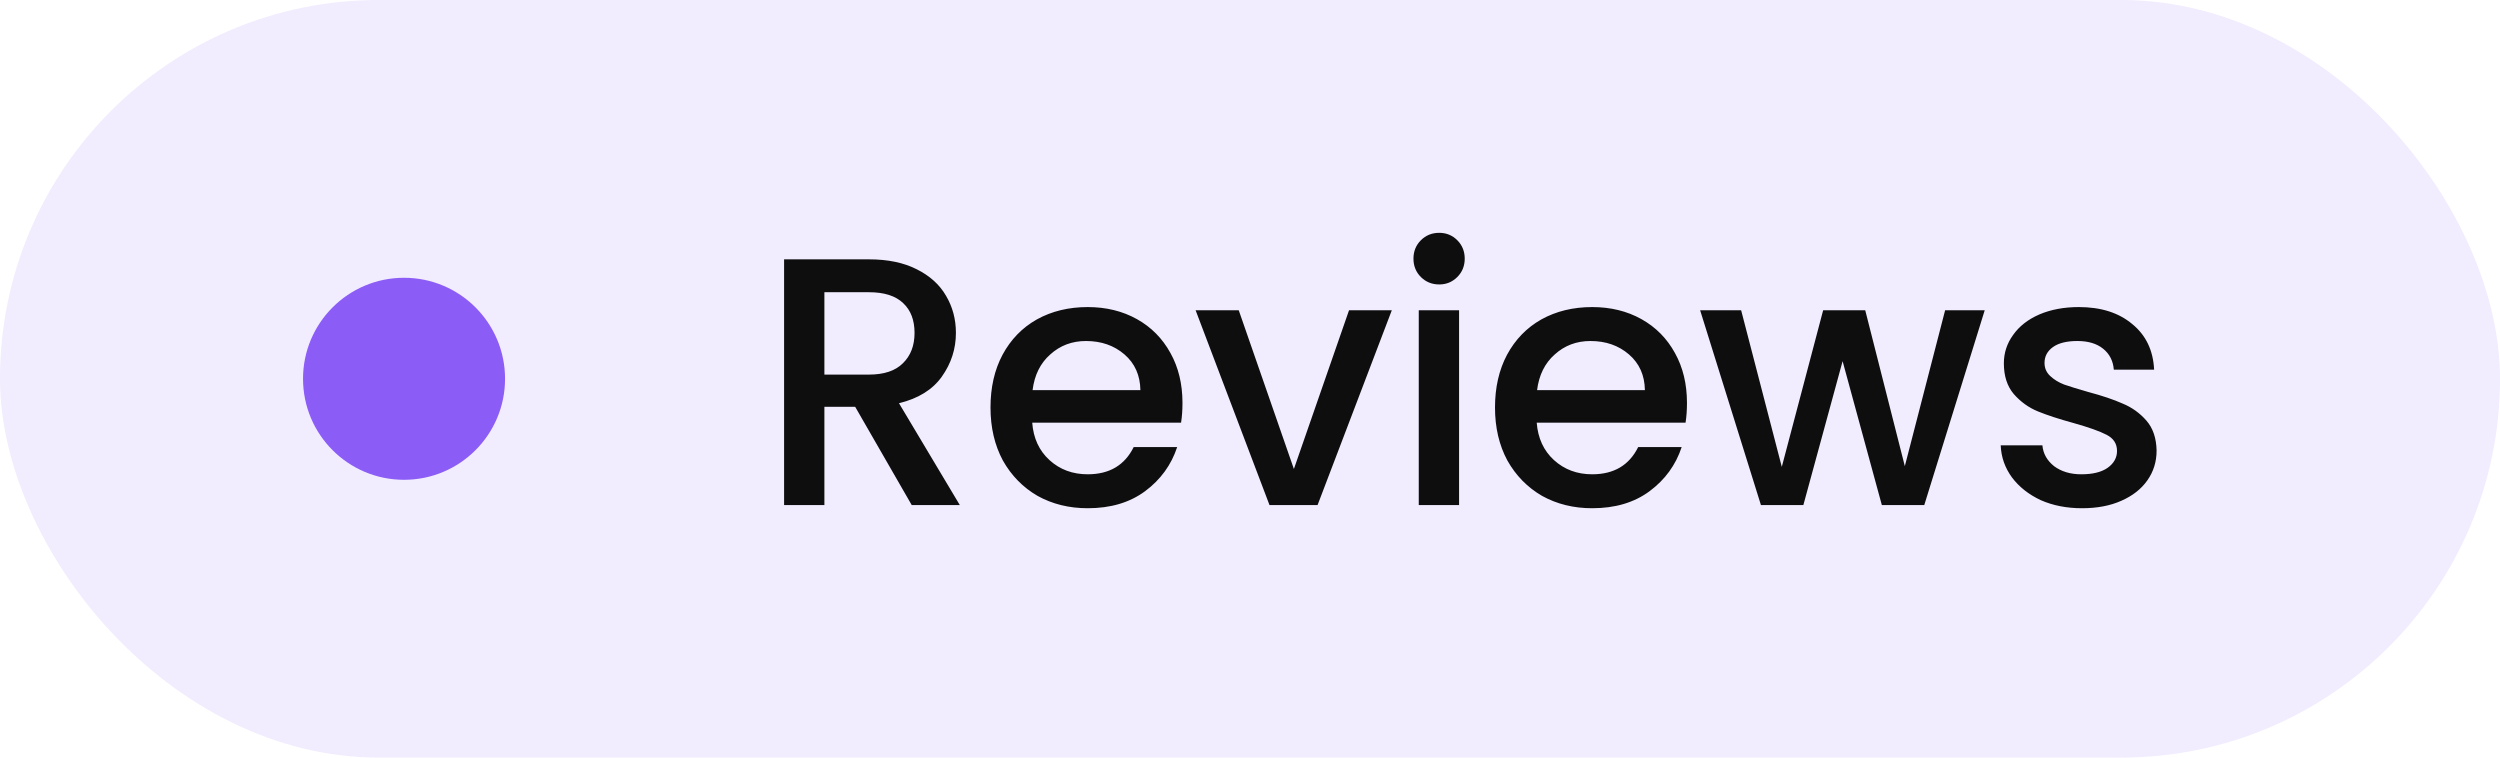 <svg width="99" height="30" viewBox="0 0 99 30" fill="none" xmlns="http://www.w3.org/2000/svg">
<rect width="99" height="30" rx="15" fill="#8B5CF6" fill-opacity="0.12"/>
<circle cx="16" cy="15" r="4" fill="#8B5CF6"/>
<path d="M36.104 20L33.864 16.108H32.646V20H31.05V10.27H34.41C35.157 10.27 35.787 10.401 36.3 10.662C36.823 10.923 37.21 11.273 37.462 11.712C37.723 12.151 37.854 12.641 37.854 13.182C37.854 13.817 37.667 14.395 37.294 14.918C36.93 15.431 36.365 15.781 35.6 15.968L38.008 20H36.104ZM32.646 14.834H34.41C35.007 14.834 35.455 14.685 35.754 14.386C36.062 14.087 36.216 13.686 36.216 13.182C36.216 12.678 36.067 12.286 35.768 12.006C35.469 11.717 35.017 11.572 34.41 11.572H32.646V14.834ZM46.826 15.954C46.826 16.243 46.807 16.505 46.77 16.738H40.876C40.922 17.354 41.151 17.849 41.562 18.222C41.972 18.595 42.476 18.782 43.074 18.782C43.932 18.782 44.539 18.423 44.894 17.704H46.616C46.382 18.413 45.958 18.997 45.342 19.454C44.735 19.902 43.979 20.126 43.074 20.126C42.336 20.126 41.674 19.963 41.086 19.636C40.507 19.3 40.05 18.833 39.714 18.236C39.387 17.629 39.224 16.929 39.224 16.136C39.224 15.343 39.382 14.647 39.7 14.05C40.026 13.443 40.479 12.977 41.058 12.65C41.646 12.323 42.318 12.16 43.074 12.16C43.802 12.16 44.45 12.319 45.02 12.636C45.589 12.953 46.032 13.401 46.35 13.98C46.667 14.549 46.826 15.207 46.826 15.954ZM45.16 15.45C45.15 14.862 44.94 14.391 44.53 14.036C44.119 13.681 43.61 13.504 43.004 13.504C42.453 13.504 41.982 13.681 41.59 14.036C41.198 14.381 40.964 14.853 40.89 15.45H45.16ZM51.238 18.572L53.422 12.286H55.116L52.176 20H50.272L47.346 12.286H49.054L51.238 18.572ZM56.995 11.264C56.705 11.264 56.463 11.166 56.267 10.97C56.071 10.774 55.973 10.531 55.973 10.242C55.973 9.953 56.071 9.71 56.267 9.514C56.463 9.318 56.705 9.22 56.995 9.22C57.275 9.22 57.513 9.318 57.709 9.514C57.905 9.71 58.003 9.953 58.003 10.242C58.003 10.531 57.905 10.774 57.709 10.97C57.513 11.166 57.275 11.264 56.995 11.264ZM57.779 12.286V20H56.183V12.286H57.779ZM66.804 15.954C66.804 16.243 66.785 16.505 66.748 16.738H60.854C60.901 17.354 61.13 17.849 61.54 18.222C61.951 18.595 62.455 18.782 63.052 18.782C63.911 18.782 64.517 18.423 64.872 17.704H66.594C66.361 18.413 65.936 18.997 65.32 19.454C64.713 19.902 63.958 20.126 63.052 20.126C62.315 20.126 61.652 19.963 61.064 19.636C60.486 19.3 60.028 18.833 59.692 18.236C59.365 17.629 59.202 16.929 59.202 16.136C59.202 15.343 59.361 14.647 59.678 14.05C60.005 13.443 60.458 12.977 61.036 12.65C61.624 12.323 62.296 12.16 63.052 12.16C63.78 12.16 64.429 12.319 64.998 12.636C65.567 12.953 66.011 13.401 66.328 13.98C66.645 14.549 66.804 15.207 66.804 15.954ZM65.138 15.45C65.129 14.862 64.919 14.391 64.508 14.036C64.097 13.681 63.589 13.504 62.982 13.504C62.431 13.504 61.96 13.681 61.568 14.036C61.176 14.381 60.943 14.853 60.868 15.45H65.138ZM78.595 12.286L76.201 20H74.521L72.967 14.302L71.413 20H69.733L67.325 12.286H68.949L70.559 18.488L72.197 12.286H73.863L75.431 18.46L77.027 12.286H78.595ZM82.448 20.126C81.841 20.126 81.295 20.019 80.809 19.804C80.334 19.58 79.956 19.281 79.675 18.908C79.395 18.525 79.246 18.101 79.228 17.634H80.879C80.907 17.961 81.061 18.236 81.341 18.46C81.631 18.675 81.99 18.782 82.419 18.782C82.868 18.782 83.213 18.698 83.456 18.53C83.707 18.353 83.834 18.129 83.834 17.858C83.834 17.569 83.694 17.354 83.413 17.214C83.143 17.074 82.709 16.92 82.112 16.752C81.533 16.593 81.061 16.439 80.698 16.29C80.334 16.141 80.016 15.912 79.746 15.604C79.484 15.296 79.353 14.89 79.353 14.386C79.353 13.975 79.475 13.602 79.718 13.266C79.96 12.921 80.305 12.65 80.754 12.454C81.211 12.258 81.734 12.16 82.322 12.16C83.199 12.16 83.903 12.384 84.436 12.832C84.977 13.271 85.266 13.873 85.303 14.638H83.707C83.68 14.293 83.54 14.017 83.287 13.812C83.035 13.607 82.695 13.504 82.266 13.504C81.846 13.504 81.523 13.583 81.299 13.742C81.076 13.901 80.963 14.111 80.963 14.372C80.963 14.577 81.038 14.75 81.188 14.89C81.337 15.03 81.519 15.142 81.734 15.226C81.948 15.301 82.266 15.399 82.686 15.52C83.246 15.669 83.703 15.823 84.058 15.982C84.421 16.131 84.734 16.355 84.996 16.654C85.257 16.953 85.392 17.349 85.401 17.844C85.401 18.283 85.28 18.675 85.037 19.02C84.795 19.365 84.45 19.636 84.001 19.832C83.563 20.028 83.045 20.126 82.448 20.126Z" fill="#0E0E0E"/>
</svg>
